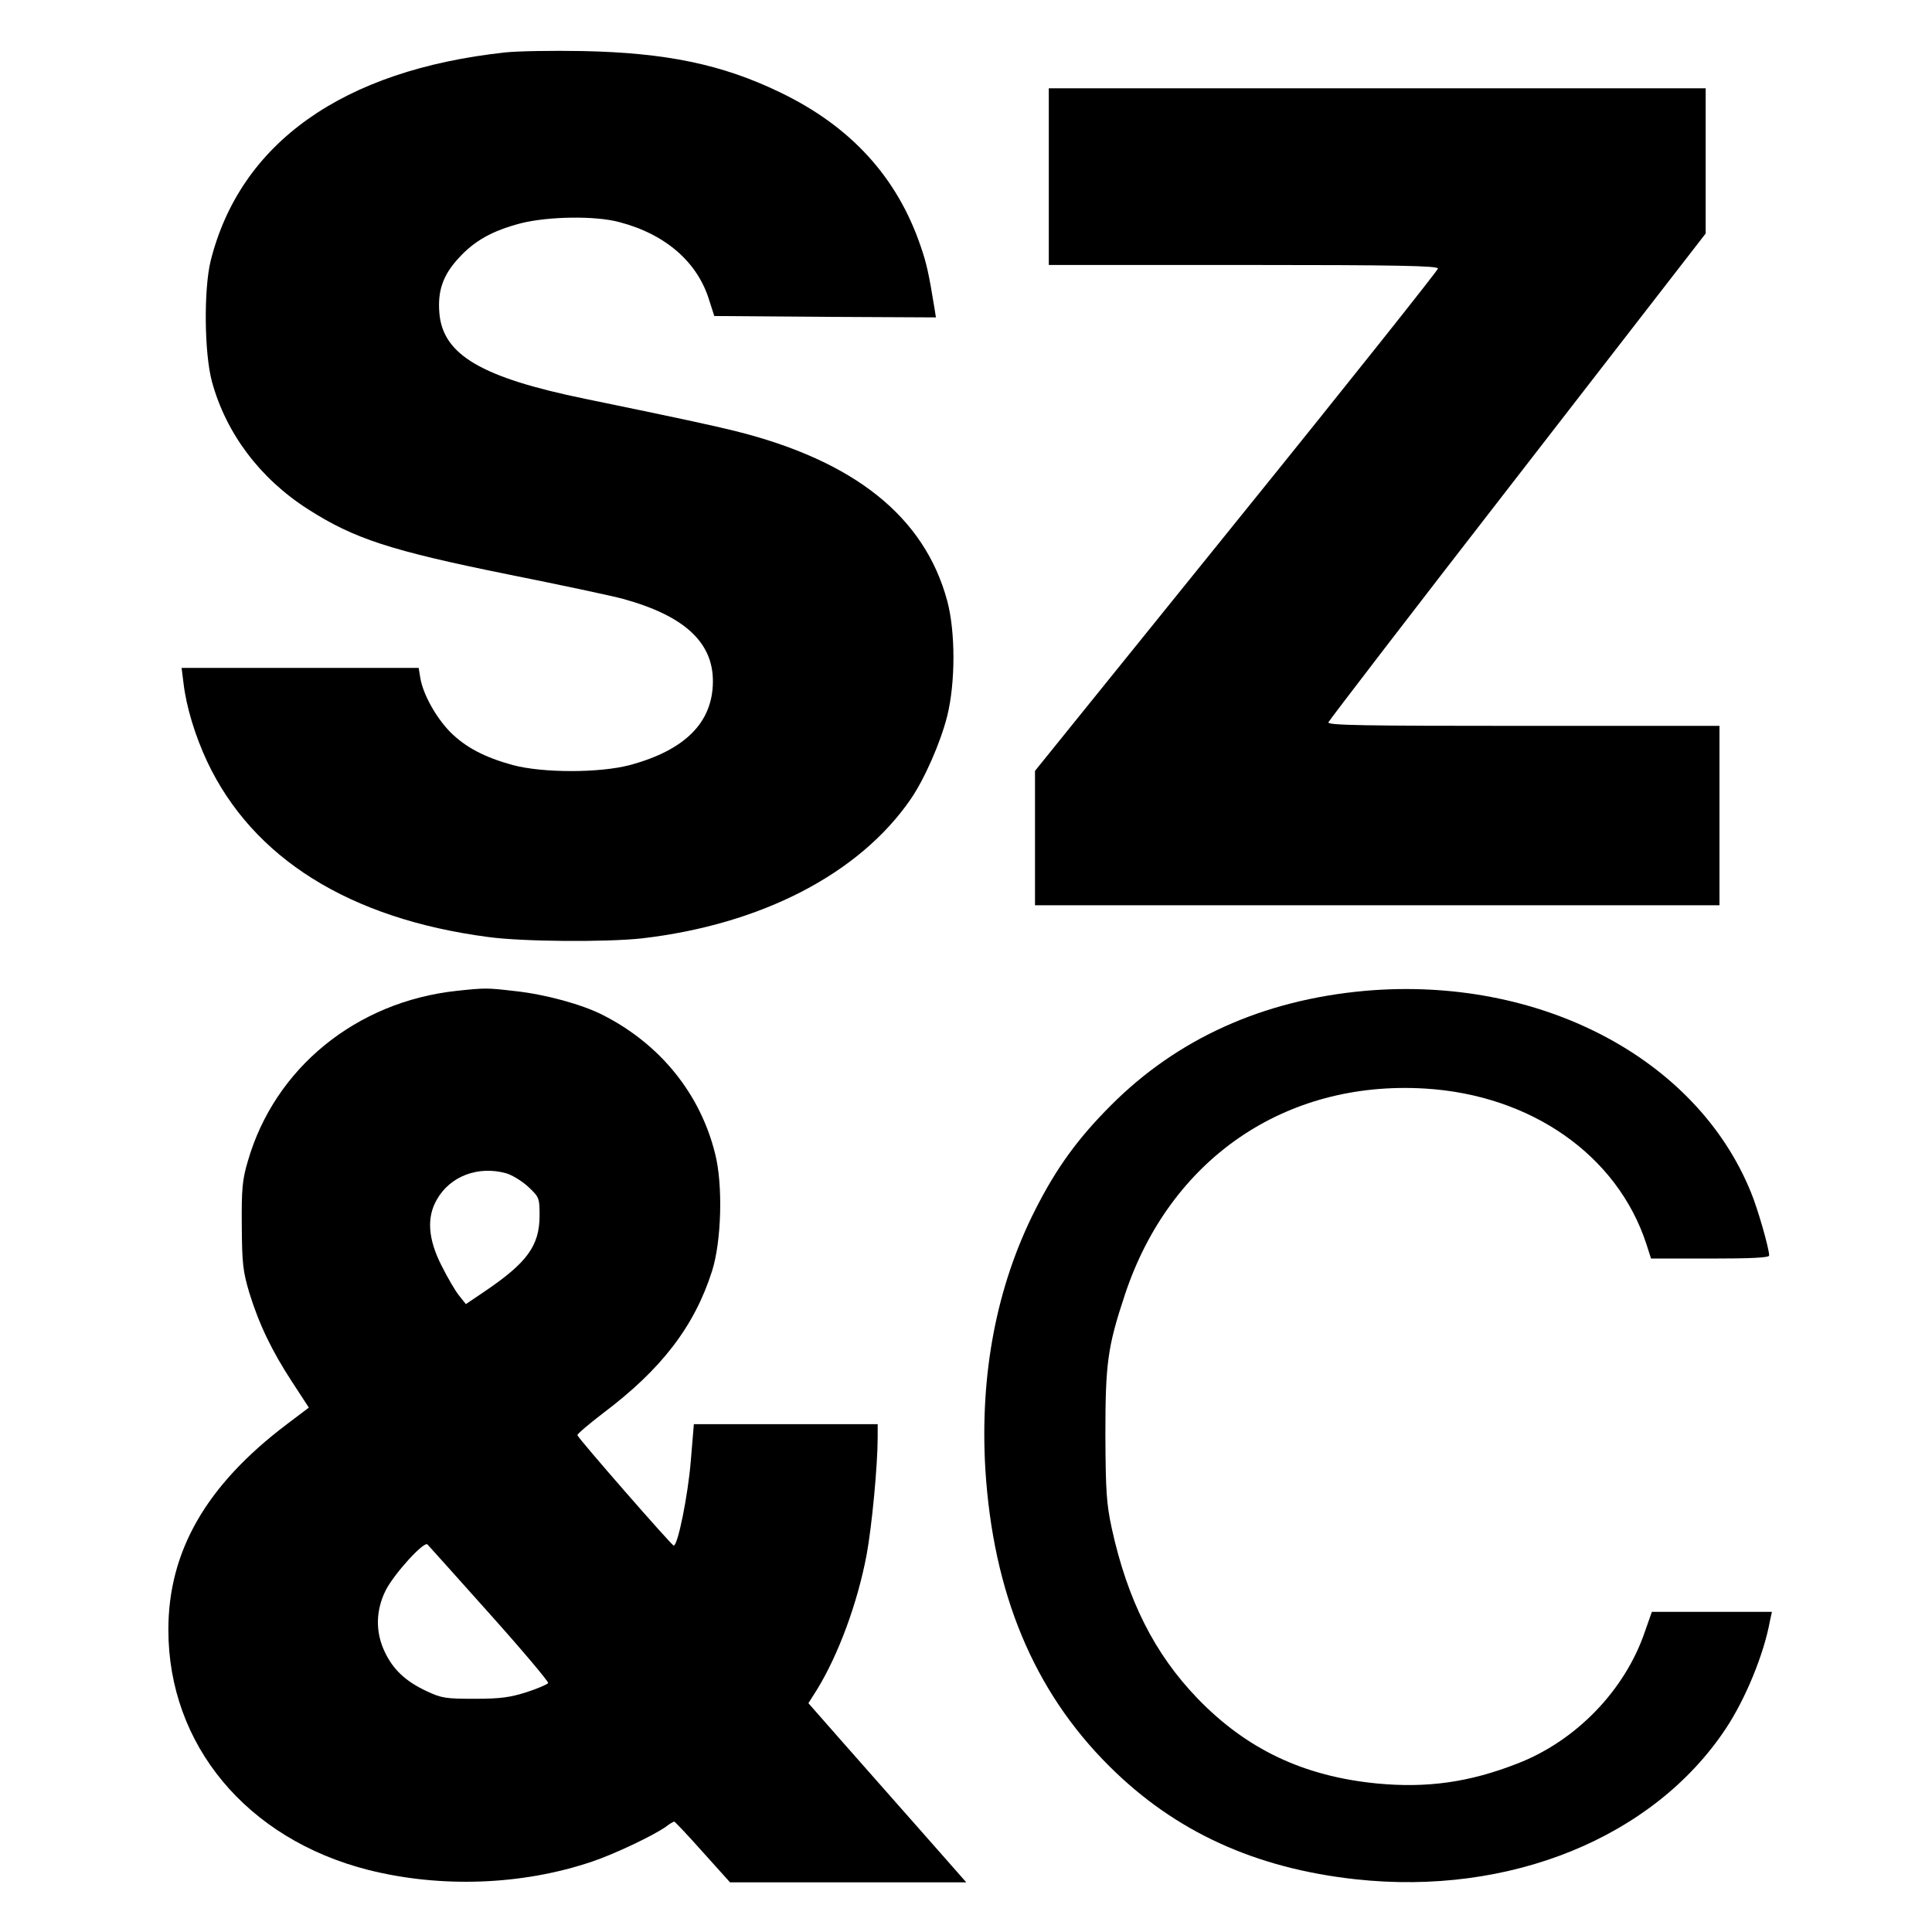 <?xml version="1.0" standalone="no"?>
<!DOCTYPE svg PUBLIC "-//W3C//DTD SVG 20010904//EN"
 "http://www.w3.org/TR/2001/REC-SVG-20010904/DTD/svg10.dtd">
<svg version="1.0" xmlns="http://www.w3.org/2000/svg"
 width="700pt" height="700pt" viewBox="0 0 700 700"
 preserveAspectRatio="xMidYMid meet">
<g transform="translate(0,700) scale(0.1,-0.1)"
fill="#000000" stroke="none">
<path d="M1830 6810 c-589 -64 -960 -328 -1067 -756 -25 -104 -23 -334 5 -437
51 -187 174 -351 348 -462 167 -107 299 -150 724 -236 190 -38 378 -78 418
-89 221 -61 326 -157 325 -300 -1 -148 -101 -248 -301 -302 -109 -29 -316 -29
-424 0 -102 28 -171 64 -227 120 -51 52 -98 136 -108 195 l-6 37 -429 0 -430
0 7 -56 c10 -85 42 -190 85 -282 165 -351 516 -571 1019 -637 124 -17 427 -19
556 -5 433 50 789 234 975 505 50 73 108 205 132 301 30 121 30 305 0 417 -82
304 -335 507 -767 615 -80 20 -210 48 -545 117 -375 77 -515 159 -528 310 -7
81 13 138 69 199 58 64 123 100 226 127 99 25 271 28 358 4 167 -44 283 -145
325 -284 l18 -56 401 -3 402 -2 -5 32 c-21 129 -29 164 -50 225 -85 251 -254
436 -511 559 -209 101 -413 143 -715 149 -107 2 -233 0 -280 -5z"/>
<path d="M3800 6360 l0 -320 705 0 c559 0 705 -3 705 -13 0 -6 -328 -419 -730
-916 l-730 -904 0 -244 0 -243 1240 0 1240 0 0 325 0 325 -711 0 c-581 0 -710
2 -706 13 3 7 311 409 686 892 l681 879 0 263 0 263 -1190 0 -1190 0 0 -320z"/>
<path d="M1655 3410 c-364 -39 -660 -280 -757 -617 -20 -67 -23 -100 -22 -233
1 -138 4 -165 27 -243 35 -114 82 -212 156 -325 l60 -92 -82 -62 c-290 -220
-427 -458 -427 -743 0 -417 284 -758 724 -870 262 -66 557 -56 811 30 78 26
220 93 267 126 14 11 28 19 31 19 2 0 49 -49 103 -110 l99 -110 428 0 428 0
-148 168 c-81 92 -210 238 -286 324 l-138 157 31 49 c78 127 147 314 180 489
19 103 40 324 40 426 l0 47 -333 0 -333 0 -11 -132 c-10 -125 -47 -308 -62
-308 -7 0 -344 386 -349 400 -1 4 40 39 92 79 212 159 332 315 396 516 34 107
40 312 11 425 -54 218 -200 398 -408 503 -75 38 -206 74 -316 86 -104 12 -108
12 -212 1z m179 -661 c21 -6 57 -28 80 -49 40 -38 41 -40 41 -107 -1 -106 -45
-167 -193 -268 l-74 -50 -24 30 c-14 17 -42 65 -64 109 -49 96 -55 175 -17
240 48 85 150 123 251 95z m-60 -1596 c120 -134 215 -247 212 -251 -3 -5 -38
-20 -78 -33 -60 -19 -94 -24 -188 -24 -105 0 -120 2 -175 28 -75 35 -121 78
-151 142 -34 71 -33 149 3 222 30 60 140 181 152 167 5 -5 106 -118 225 -251z"/>
<path d="M4946 3410 c-369 -33 -680 -173 -921 -415 -121 -121 -198 -228 -274
-378 -140 -276 -201 -594 -181 -939 28 -450 175 -805 450 -1078 237 -236 527
-369 892 -409 558 -61 1079 151 1341 546 71 107 138 269 160 391 l7 32 -218 0
-217 0 -25 -71 c-72 -213 -250 -397 -463 -479 -174 -68 -327 -89 -507 -72
-267 26 -473 124 -651 308 -157 163 -254 357 -311 617 -19 89 -22 132 -23 337
0 262 8 320 71 510 163 490 579 776 1086 746 386 -23 698 -242 803 -563 l17
-53 214 0 c147 0 214 3 214 11 0 25 -41 169 -66 229 -198 488 -768 785 -1398
730z"/>
</g>
</svg>
